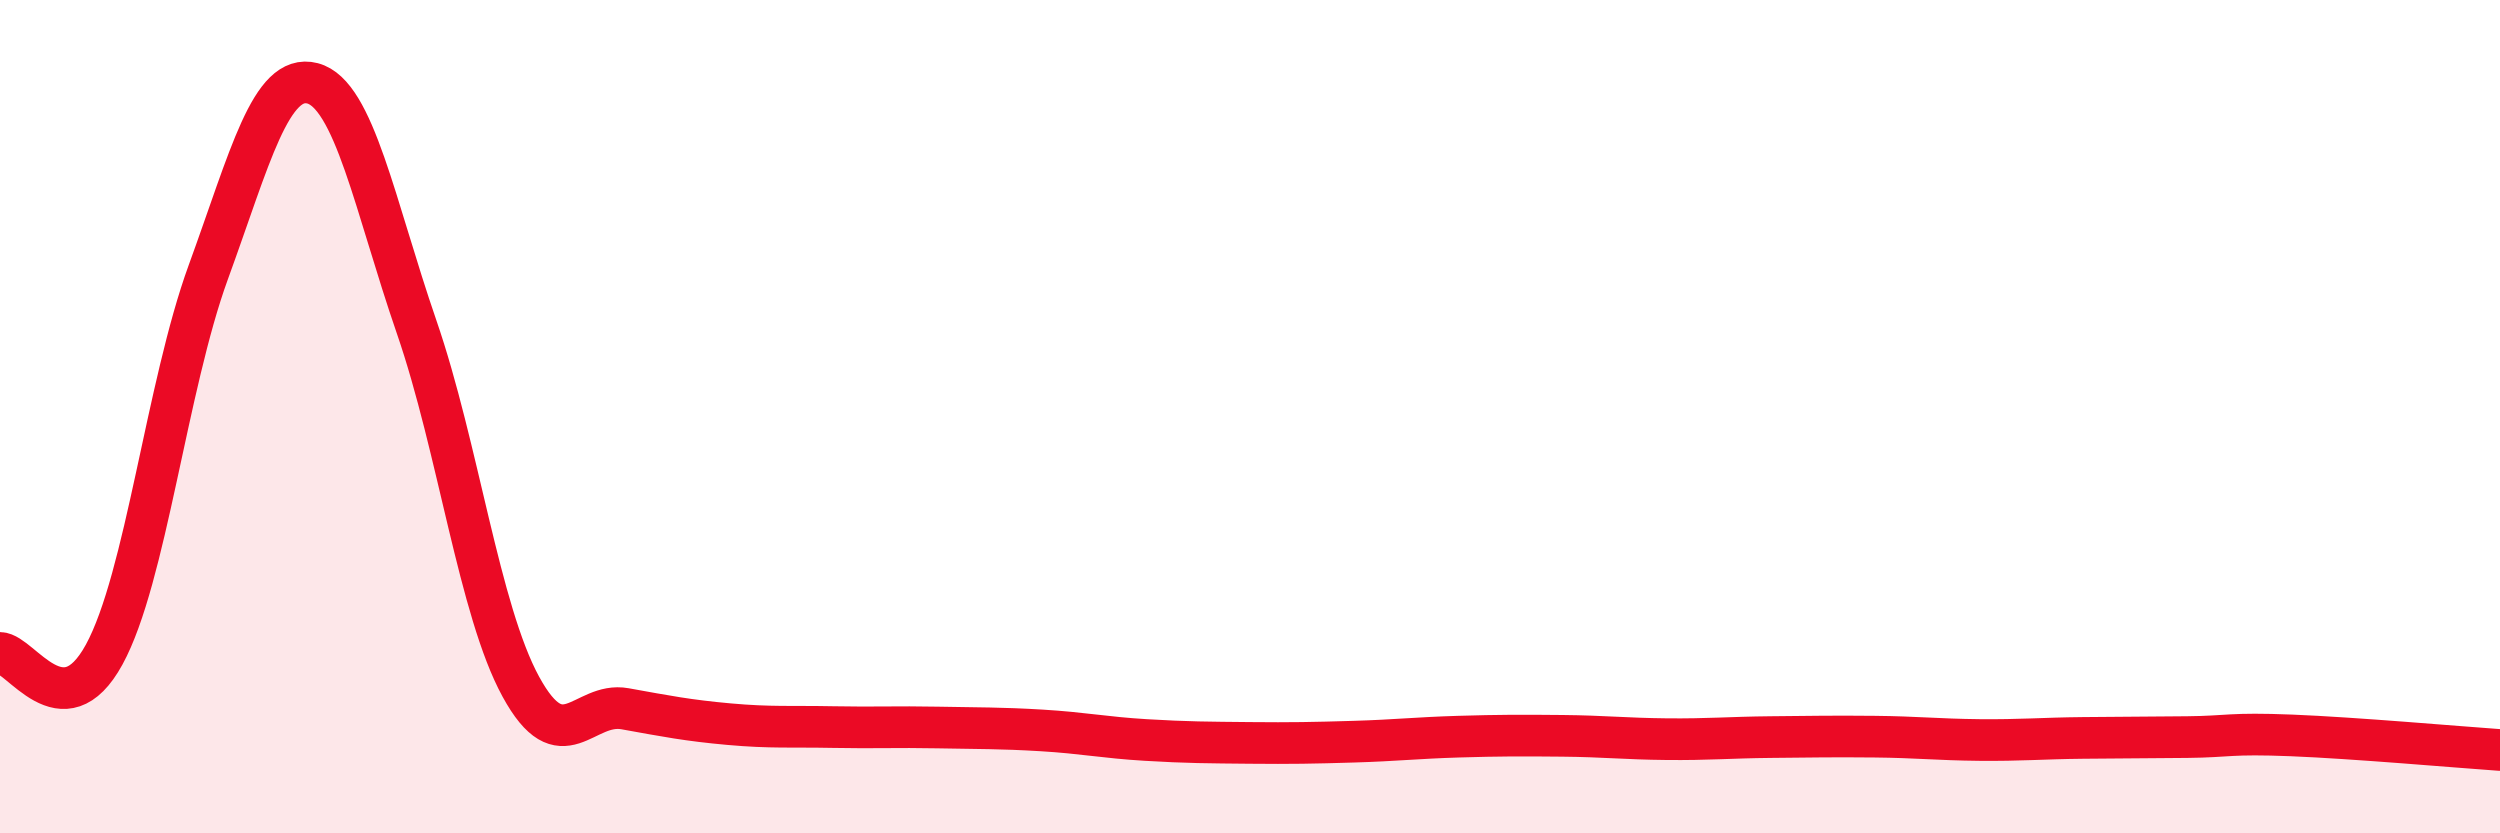 
    <svg width="60" height="20" viewBox="0 0 60 20" xmlns="http://www.w3.org/2000/svg">
      <path
        d="M 0,15.67 C 0.5,15.68 1.5,17.54 2.5,15.71 C 3.5,13.88 4,9.27 5,6.53 C 6,3.79 6.5,1.74 7.5,2 C 8.5,2.26 9,4.95 10,7.85 C 11,10.75 11.5,14.65 12.5,16.48 C 13.5,18.31 14,16.83 15,17.01 C 16,17.19 16.5,17.29 17.5,17.38 C 18.5,17.47 19,17.43 20,17.45 C 21,17.47 21.5,17.44 22.5,17.46 C 23.5,17.48 24,17.47 25,17.53 C 26,17.59 26.5,17.7 27.5,17.76 C 28.5,17.82 29,17.82 30,17.83 C 31,17.84 31.5,17.83 32.5,17.8 C 33.5,17.77 34,17.71 35,17.68 C 36,17.65 36.5,17.65 37.5,17.66 C 38.5,17.67 39,17.73 40,17.74 C 41,17.75 41.5,17.7 42.5,17.69 C 43.5,17.68 44,17.67 45,17.68 C 46,17.69 46.5,17.75 47.5,17.76 C 48.5,17.77 49,17.72 50,17.71 C 51,17.7 51.5,17.7 52.5,17.69 C 53.5,17.68 53.5,17.59 55,17.65 C 56.5,17.71 59,17.93 60,18L60 20L0 20Z"
        fill="#EB0A25"
        opacity="0.1"
        stroke-linecap="round"
        stroke-linejoin="round"
      />
      <path
        d="M 0,15.67 C 0.5,15.68 1.5,17.54 2.5,15.71 C 3.5,13.88 4,9.27 5,6.53 C 6,3.79 6.5,1.74 7.5,2 C 8.5,2.26 9,4.95 10,7.85 C 11,10.75 11.5,14.65 12.5,16.48 C 13.5,18.31 14,16.83 15,17.01 C 16,17.19 16.5,17.29 17.5,17.38 C 18.5,17.47 19,17.43 20,17.45 C 21,17.47 21.5,17.44 22.5,17.46 C 23.5,17.48 24,17.47 25,17.53 C 26,17.59 26.5,17.7 27.5,17.76 C 28.5,17.82 29,17.82 30,17.83 C 31,17.84 31.5,17.83 32.5,17.8 C 33.5,17.77 34,17.71 35,17.68 C 36,17.65 36.5,17.65 37.5,17.66 C 38.5,17.67 39,17.73 40,17.74 C 41,17.75 41.5,17.7 42.5,17.69 C 43.5,17.68 44,17.67 45,17.68 C 46,17.69 46.5,17.75 47.5,17.76 C 48.5,17.77 49,17.72 50,17.71 C 51,17.7 51.5,17.7 52.5,17.69 C 53.5,17.68 53.5,17.59 55,17.65 C 56.5,17.71 59,17.93 60,18"
        stroke="#EB0A25"
        stroke-width="1"
        fill="none"
        stroke-linecap="round"
        stroke-linejoin="round"
      />
    </svg>
  